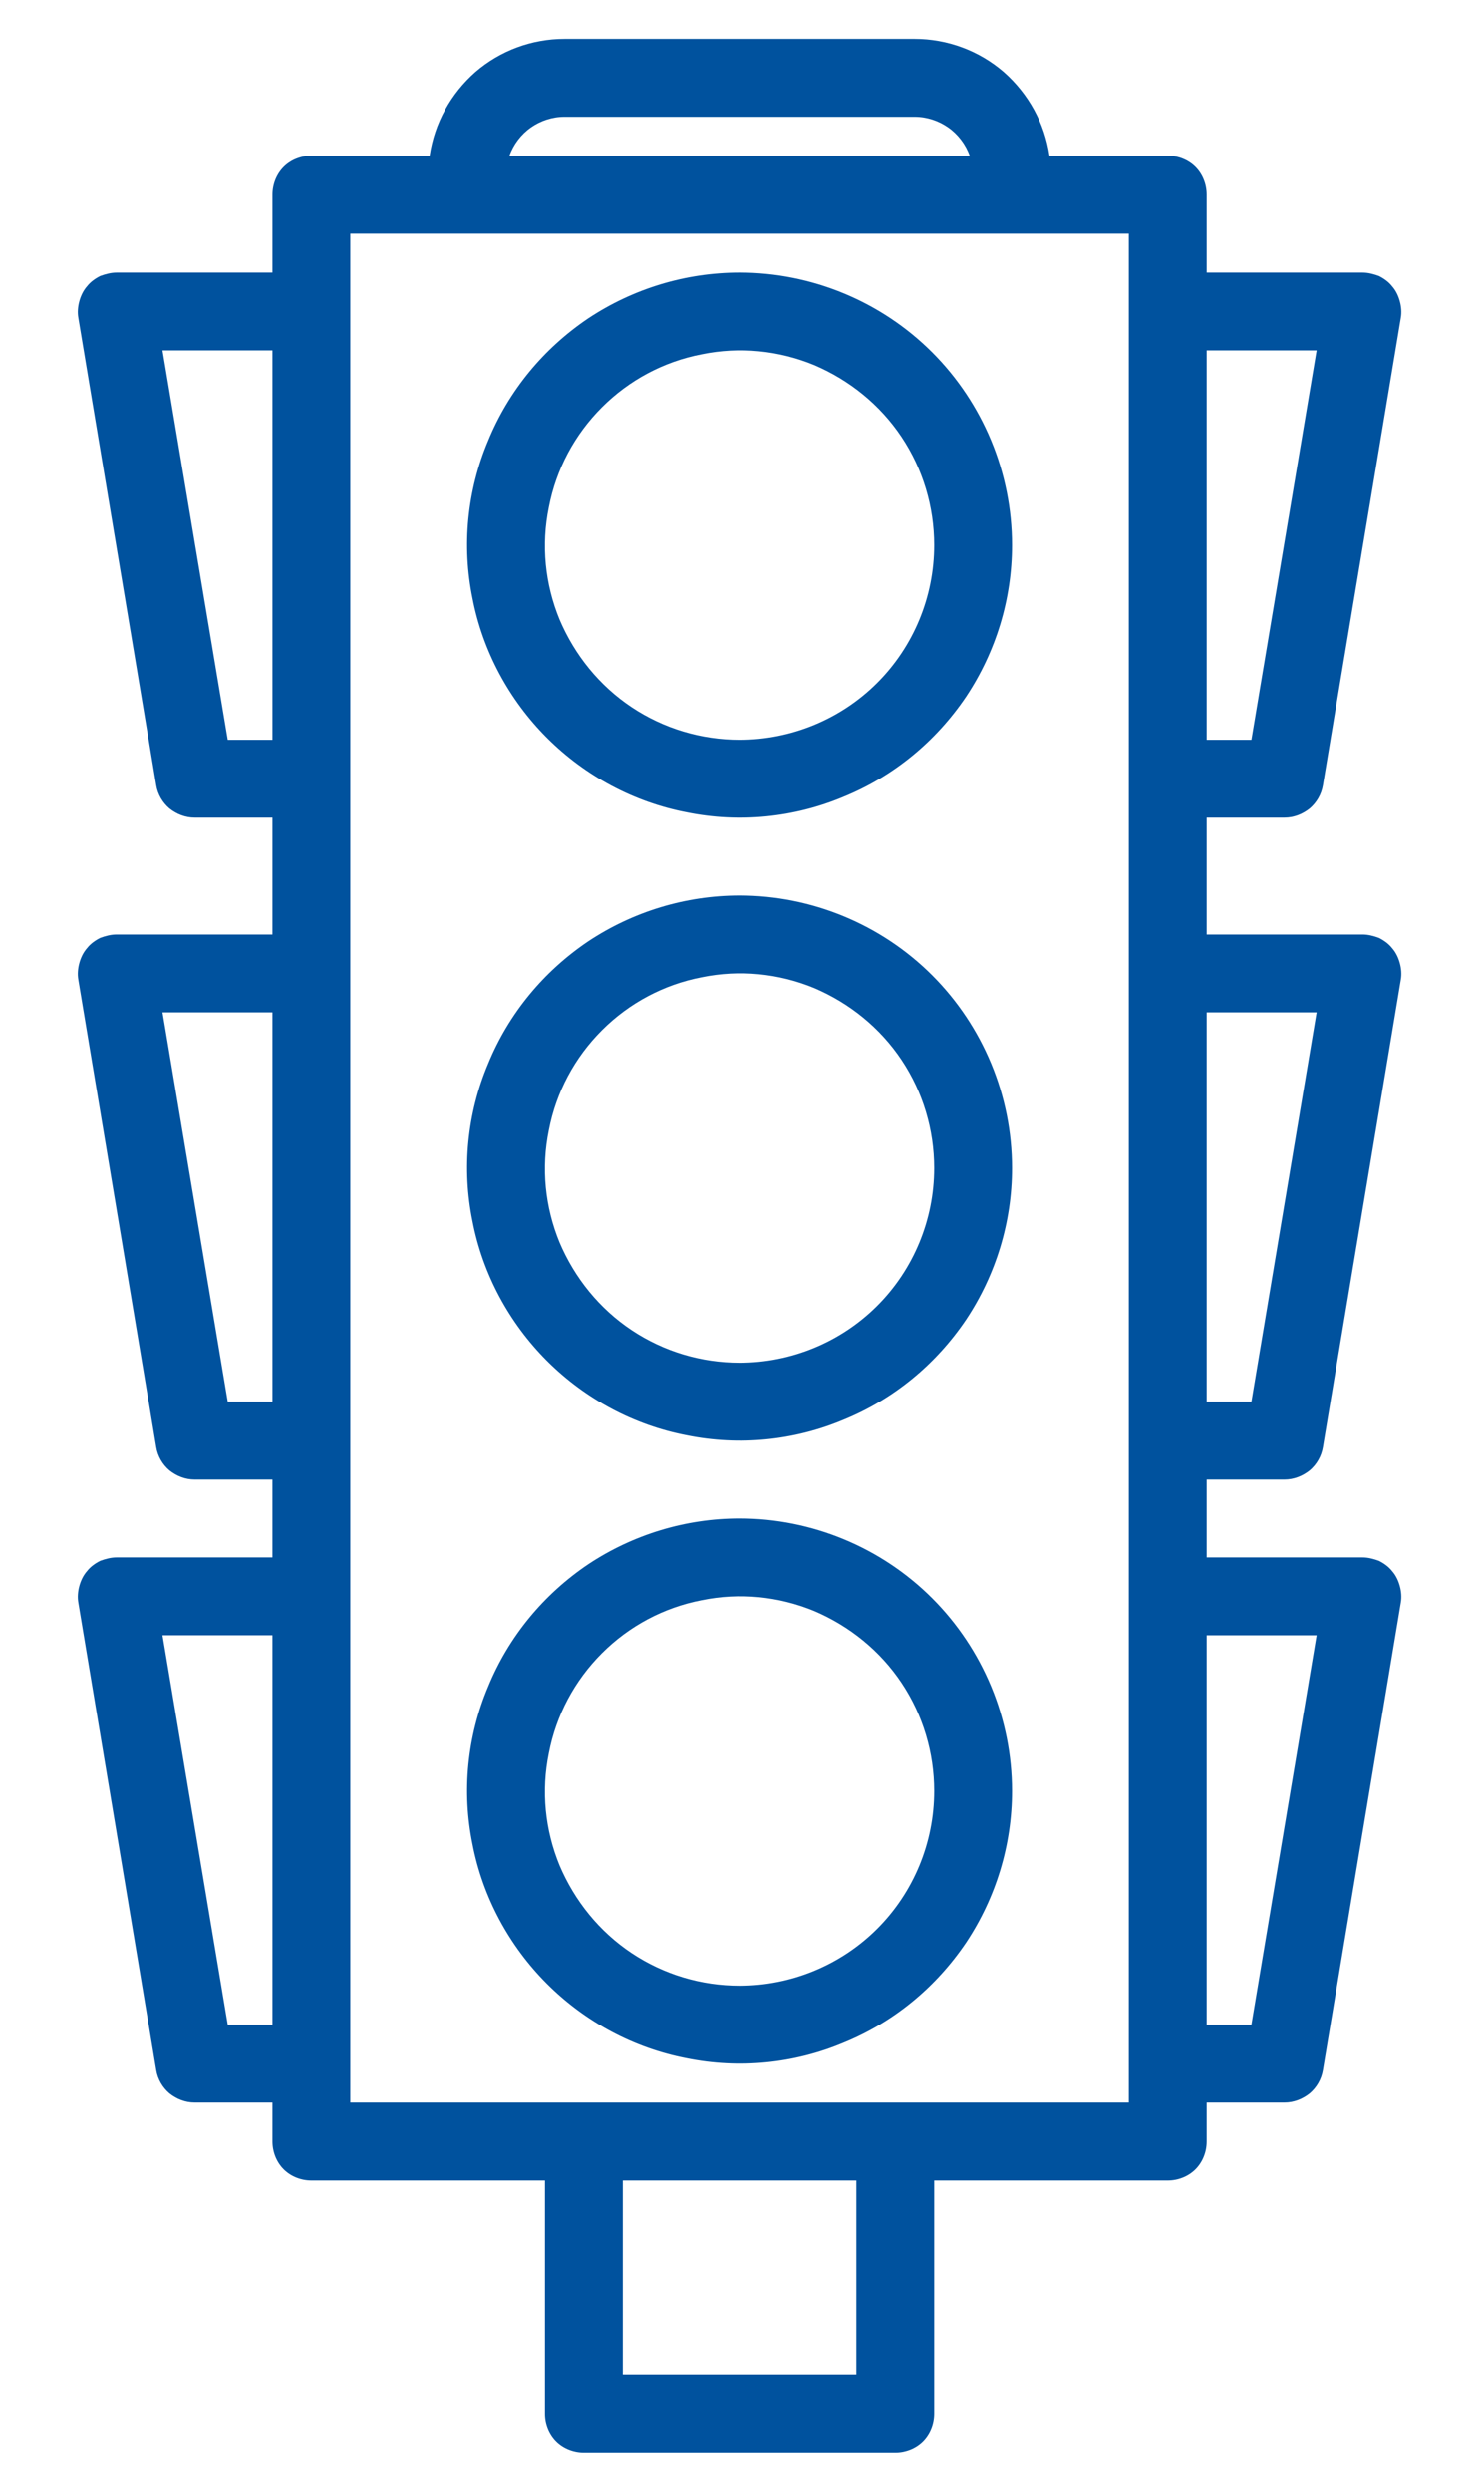 <svg xmlns="http://www.w3.org/2000/svg" viewBox="0 0 305 512" width="305" height="512"><title>traffic-light 1-svg</title><style>		.s0 { fill: #00529e } 	</style><path id="Layer" fill-rule="evenodd" class="s0" d="m191.6 200.4c10.5 10.5 16.4 24.8 16.4 39.6 0 11.1-3.3 21.9-9.4 31.1-6.2 9.2-14.9 16.4-25.2 20.6-10.2 4.3-21.5 5.4-32.3 3.2-10.9-2.1-20.9-7.5-28.7-15.3-7.8-7.8-13.2-17.8-15.3-28.7-2.2-10.8-1.1-22.1 3.2-32.3 4.2-10.3 11.4-19 20.6-25.2 9.2-6.1 20-9.4 31.1-9.4 14.8 0 29.1 5.9 39.6 16.4zm-11.3 67.9c7.5-7.5 11.7-17.7 11.7-28.3 0-7.9-2.3-15.6-6.7-22.2-4.4-6.6-10.7-11.7-18-14.8-7.3-3-15.3-3.8-23.1-2.2-7.8 1.5-14.9 5.3-20.5 10.9-5.6 5.6-9.4 12.7-10.9 20.5-1.6 7.8-0.8 15.8 2.2 23.1 3.1 7.3 8.2 13.6 14.8 18 6.6 4.4 14.3 6.7 22.2 6.7 10.6 0 20.8-4.2 28.3-11.7z"></path><path id="Layer" fill-rule="evenodd" class="s0" d="m191.6 72.4c10.5 10.5 16.4 24.8 16.4 39.6 0 11.1-3.3 21.9-9.4 31.1-6.2 9.2-14.9 16.4-25.2 20.6-10.2 4.3-21.5 5.4-32.3 3.2-10.9-2.1-20.9-7.5-28.7-15.3-7.8-7.8-13.2-17.8-15.3-28.7-2.2-10.8-1.1-22.1 3.2-32.3 4.2-10.3 11.4-19 20.6-25.2 9.2-6.1 20-9.4 31.1-9.4 14.8 0 29.1 5.9 39.6 16.4zm-11.3 67.9c7.5-7.5 11.7-17.7 11.7-28.3 0-7.9-2.3-15.6-6.7-22.2-4.4-6.6-10.7-11.7-18-14.8-7.3-3-15.3-3.8-23.1-2.2-7.8 1.5-14.9 5.3-20.5 10.9-5.6 5.6-9.4 12.7-10.9 20.5-1.6 7.8-0.8 15.8 2.2 23.1 3.1 7.3 8.2 13.6 14.8 18 6.6 4.4 14.3 6.7 22.2 6.7 10.6 0 20.8-4.2 28.3-11.7z"></path><path id="Layer" fill-rule="evenodd" class="s0" d="m191.6 328.4c10.5 10.5 16.4 24.8 16.4 39.6 0 11.1-3.3 21.9-9.4 31.1-6.2 9.2-14.9 16.4-25.2 20.6-10.2 4.3-21.5 5.4-32.3 3.2-10.9-2.1-20.9-7.5-28.7-15.3-7.8-7.8-13.2-17.8-15.3-28.7-2.2-10.8-1.1-22.1 3.2-32.3 4.2-10.3 11.4-19 20.6-25.2 9.2-6.1 20-9.4 31.1-9.4 14.8 0 29.1 5.9 39.6 16.4zm-11.3 67.9c7.5-7.5 11.7-17.7 11.7-28.3 0-7.9-2.3-15.6-6.7-22.2-4.4-6.6-10.7-11.7-18-14.8-7.3-3-15.3-3.8-23.1-2.2-7.8 1.5-14.9 5.3-20.5 10.9-5.6 5.6-9.4 12.7-10.9 20.5-1.6 7.8-0.8 15.8 2.2 23.1 3.1 7.3 8.2 13.6 14.8 18 6.6 4.4 14.3 6.7 22.2 6.7 10.6 0 20.8-4.2 28.3-11.7z"></path><path id="Layer" fill-rule="evenodd" class="s0" d="m248 304v16h32c1.2 0 2.3 0.3 3.4 0.7 1 0.5 2 1.2 2.7 2.1 0.8 0.9 1.3 2 1.6 3.1 0.3 1.1 0.4 2.3 0.2 3.4l-16 96c-0.3 1.9-1.3 3.6-2.7 4.8-1.5 1.2-3.3 1.9-5.2 1.9h-16v8c0 2.1-0.8 4.2-2.3 5.7-1.5 1.5-3.6 2.3-5.7 2.3h-48v48c0 2.1-0.8 4.2-2.3 5.7-1.5 1.5-3.6 2.3-5.7 2.3h-64c-2.1 0-4.2-0.8-5.7-2.3-1.5-1.5-2.3-3.6-2.3-5.7v-48h-48c-2.1 0-4.2-0.8-5.7-2.3-1.5-1.5-2.3-3.6-2.3-5.7v-8h-16c-1.9 0-3.7-0.7-5.2-1.9-1.4-1.2-2.4-2.9-2.7-4.8l-16-96c-0.2-1.1-0.1-2.3 0.2-3.4 0.3-1.1 0.8-2.2 1.6-3.1 0.7-0.9 1.7-1.6 2.7-2.1 1.1-0.4 2.2-0.7 3.4-0.7h32v-16h-16c-1.9 0-3.7-0.7-5.2-1.9-1.4-1.2-2.4-2.9-2.7-4.8l-16-96c-0.2-1.1-0.1-2.3 0.2-3.4 0.3-1.1 0.8-2.2 1.6-3.1 0.7-0.9 1.7-1.6 2.7-2.1 1.1-0.4 2.2-0.7 3.4-0.7h32v-24h-16c-1.9 0-3.7-0.7-5.2-1.9-1.4-1.2-2.4-2.9-2.7-4.8l-16-96c-0.2-1.1-0.1-2.3 0.2-3.4 0.3-1.1 0.8-2.2 1.6-3.1 0.7-0.9 1.7-1.6 2.7-2.1 1.1-0.4 2.2-0.7 3.4-0.7h32v-16c0-2.1 0.8-4.2 2.3-5.7 1.5-1.5 3.6-2.3 5.7-2.3h24.3c1-6.7 4.3-12.7 9.4-17.2 5.1-4.4 11.6-6.8 18.3-6.8h72c6.7 0 13.2 2.4 18.3 6.8 5.1 4.5 8.4 10.5 9.4 17.2h24.3c2.1 0 4.2 0.8 5.7 2.3 1.5 1.5 2.3 3.6 2.3 5.7v16h32c1.2 0 2.3 0.3 3.4 0.7 1 0.5 2 1.2 2.7 2.1 0.8 0.9 1.3 2 1.6 3.1 0.3 1.1 0.4 2.3 0.2 3.4l-16 96c-0.3 1.9-1.3 3.6-2.7 4.8-1.5 1.2-3.3 1.9-5.2 1.9h-16v24h32c1.2 0 2.3 0.3 3.4 0.7 1 0.5 2 1.2 2.7 2.1 0.8 0.9 1.3 2 1.6 3.1 0.3 1.1 0.4 2.3 0.2 3.4l-16 96c-0.3 1.9-1.3 3.6-2.7 4.8-1.5 1.2-3.3 1.9-5.2 1.9zm0-152h9.2l13.4-80h-22.6zm0 136h9.2l13.4-80h-22.6zm-192 48h-22.6l13.4 80h9.2zm0-128h-22.6l13.4 80h9.2zm0-136h-22.6l13.4 80h9.2zm53.1-45.8c-2 1.4-3.6 3.5-4.4 5.8h94.6c-0.8-2.3-2.4-4.4-4.4-5.8-2-1.4-4.4-2.2-6.9-2.2h-72c-2.5 0-4.9 0.8-6.9 2.2zm66.9 421.8h-48v40h48zm56-400h-160v384h160zm16 288v80h9.2l13.4-80z"></path></svg>